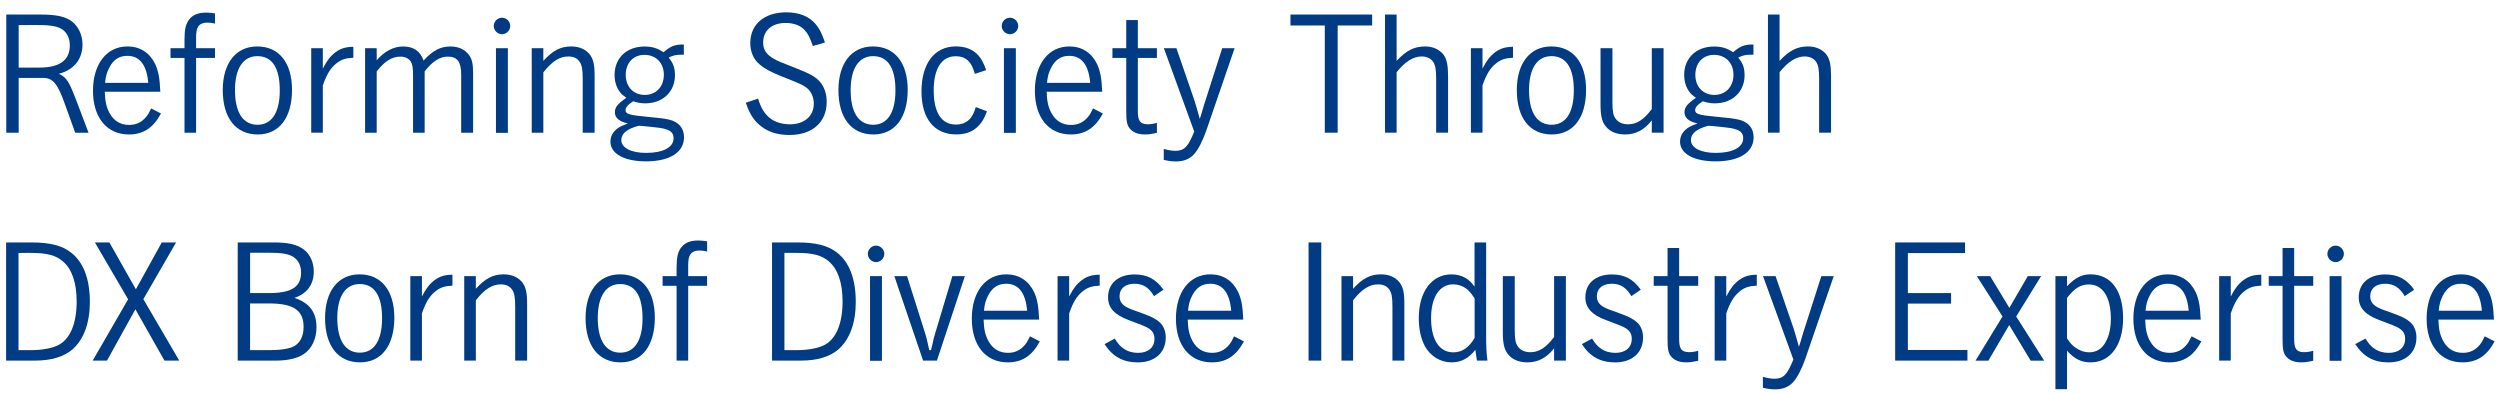 <?xml version="1.0" encoding="utf-8"?>
<!-- Generator: Adobe Illustrator 25.2.3, SVG Export Plug-In . SVG Version: 6.00 Build 0)  -->
<svg version="1.1" id="ロゴB" xmlns="http://www.w3.org/2000/svg" xmlns:xlink="http://www.w3.org/1999/xlink" x="0px" y="0px"
	 width="724px" height="114px" viewBox="0 0 724 114" style="enable-background:new 0 0 724 114;" xml:space="preserve">
<style type="text/css">
	.st0{fill:#003B83;}
</style>
<g>
	<path class="st0" d="M11.75,4.21c4.46,0,7.04,0.55,8.92,1.89c2.02,1.47,3.22,4,3.22,6.76c0,4.28-2.44,7.36-6.86,8.51
		c2.3,1.06,2.94,2.16,5.25,8.19l3.36,8.88h-3.86l-3.13-8.69c-1.93-5.43-3.4-7.18-6.03-7.18H5.41v15.87H1.82V4.21H11.75z
		 M11.43,19.57c5.84,0,8.79-2.12,8.79-6.39c0-1.98-0.69-3.54-2.02-4.55c-1.29-0.97-3.4-1.38-7.04-1.38H5.41v12.33H11.43z"/>
	<path class="st0" d="M30.34,26.56c0.09,2.81,0.46,4.46,1.38,6.17c1.24,2.3,3.17,3.45,5.7,3.45c1.98,0,3.59-0.74,4.88-2.3
		c0.55-0.64,0.87-1.24,1.47-2.48l2.85,1.47c-2.25,4.19-5.15,6.07-9.29,6.07c-6.39,0-10.4-4.88-10.4-12.65s3.96-12.84,9.98-12.84
		c3.63,0,6.44,1.79,8.05,5.15c0.92,1.98,1.29,4,1.47,7.96H30.34z M42.94,23.99c-0.46-5.2-2.48-7.82-6.07-7.82
		c-2.35,0-4.05,1.1-5.24,3.45c-0.69,1.33-1.01,2.44-1.2,4.37H42.94z"/>
	<path class="st0" d="M62.26,6.83c-1.06-0.23-1.43-0.28-2.39-0.28c-1.06,0-1.98,0.41-2.48,1.15c-0.41,0.64-0.6,1.61-0.6,3.22v3.04
		h5.47v2.81h-5.47v21.67h-3.36V16.77h-4.05v-2.81h4.05v-2.44c0-2.99,0.37-4.55,1.29-5.8c1.1-1.43,2.67-2.07,4.97-2.07
		c0.83,0,1.29,0.05,2.58,0.23V6.83z"/>
	<path class="st0" d="M74.63,38.94c-6.35,0-10.12-4.78-10.12-12.84c0-7.82,3.82-12.65,9.98-12.65c6.3,0,10.08,4.69,10.08,12.56
		C84.57,34.11,80.85,38.94,74.63,38.94z M74.54,16.26c-4.14,0-6.49,3.59-6.49,9.84c0,6.44,2.3,10.03,6.53,10.03
		c4.14,0,6.44-3.54,6.44-9.94C81.03,19.66,78.82,16.26,74.54,16.26z"/>
	<path class="st0" d="M93.5,19.85c1.2-2.35,2.21-3.63,3.68-4.74c1.52-1.1,2.9-1.52,5.15-1.56v3.17c-2.16,0.09-3.5,0.51-4.88,1.61
		c-1.75,1.38-2.85,3.22-3.96,6.44v13.66h-3.36V13.96h3.36V19.85z"/>
	<path class="st0" d="M109.09,17.46c2.25-2.62,4.88-4,7.68-4c2.99,0,4.92,1.33,5.89,4.09c2.62-2.9,4.88-4.09,7.77-4.09
		c2.3,0,4.14,0.83,5.29,2.35c0.97,1.2,1.29,2.62,1.29,5.34v17.3h-3.45V21.64c0-3.73-1.1-5.24-3.86-5.24c-2.35,0-4.42,1.33-6.72,4.28
		v17.76h-3.36V21.92c0-2.3-0.18-3.36-0.69-4.14c-0.64-0.92-1.66-1.38-2.99-1.38c-2.44,0-4.55,1.33-6.85,4.28v17.76h-3.36V13.96h3.36
		V17.46z"/>
	<path class="st0" d="M147.77,7.52c0,1.29-1.1,2.39-2.39,2.39s-2.39-1.1-2.39-2.39s1.1-2.39,2.39-2.39S147.77,6.23,147.77,7.52z
		 M147.08,38.48h-3.45V13.96h3.45V38.48z"/>
	<path class="st0" d="M157.34,17.64c2.71-2.99,5.01-4.19,8.05-4.19c2.39,0,4.23,0.83,5.43,2.35c1.01,1.33,1.38,2.9,1.38,6.17v16.47
		h-3.45v-15.6c0-2.76-0.23-3.96-0.87-4.92c-0.69-1.06-1.79-1.56-3.31-1.56c-2.48,0-4.69,1.38-7.22,4.6v17.48h-3.36V13.96h3.36V17.64
		z"/>
	<path class="st0" d="M198.05,15.85c-0.37,0-0.74,0-0.97,0c-1.33,0-2.25,0.23-3.45,0.83c1.33,1.56,1.84,2.99,1.84,5.11
		c0,4.78-3.54,8.14-8.6,8.14c-1.24,0-2.25-0.18-3.5-0.6c-1.56,1.01-2.21,1.75-2.21,2.58c0,1.1,1.06,1.43,6.07,1.89
		c3.54,0.32,5.01,0.51,6.49,0.83c2.81,0.64,4.37,2.48,4.37,5.11c0,4.37-4.14,6.99-11,6.99c-6.3,0-10.31-2.21-10.31-5.7
		c0-1.52,0.69-2.81,2.02-3.82c0.74-0.55,1.47-0.87,3.04-1.47c-2.48-0.51-3.77-1.61-3.77-3.22c0-1.47,0.83-2.48,3.31-4.19
		c-0.97-0.69-1.38-1.06-1.84-1.66c-1.01-1.29-1.56-3.08-1.56-4.97c0-4.88,3.5-8.23,8.65-8.23c2.21,0,3.73,0.46,5.52,1.66
		c2.07-1.79,3.27-2.25,5.89-2.25V15.85z M179.93,40.55c0,2.25,2.81,3.73,7.18,3.73c4.92,0,7.96-1.61,7.96-4.23
		c0-1.66-0.92-2.44-3.5-2.94c-1.01-0.18-6.39-0.74-6.62-0.69C181.58,37.33,179.93,38.66,179.93,40.55z M186.64,15.89
		c-3.27,0-5.43,2.35-5.43,5.8c0,3.45,2.25,5.8,5.52,5.8s5.52-2.39,5.52-5.84C192.26,18.24,189.96,15.89,186.64,15.89z"/>
	<path class="st0" d="M235.41,13.32c-0.83-2.39-1.38-3.5-2.3-4.51c-1.24-1.43-3.22-2.16-5.57-2.16c-4,0-6.53,2.16-6.53,5.66
		c0,2.07,0.92,3.5,3.13,4.74c1.06,0.6,1.56,0.83,6.39,2.71c4.23,1.66,5.71,2.53,6.95,3.96c1.29,1.52,1.93,3.5,1.93,5.8
		c0,5.89-4.19,9.57-10.77,9.57c-3.27,0-5.93-0.78-8.05-2.39c-2.16-1.61-3.45-3.54-4.6-6.95l3.54-1.2c0.87,2.76,1.79,4.23,3.27,5.52
		c1.47,1.24,3.59,1.93,5.93,1.93c4.19,0,6.95-2.39,6.95-5.98c0-1.93-0.83-3.73-2.21-4.69c-1.15-0.83-1.7-1.06-7.36-3.31
		c-2.94-1.2-4.74-2.16-6.16-3.4c-1.75-1.47-2.67-3.63-2.67-6.17c0-5.38,4.05-8.88,10.4-8.88c3.77,0,6.62,1.15,8.56,3.45
		c1.1,1.33,1.75,2.62,2.67,5.29L235.41,13.32z"/>
	<path class="st0" d="M252.93,38.94c-6.35,0-10.12-4.78-10.12-12.84c0-7.82,3.82-12.65,9.98-12.65c6.3,0,10.08,4.69,10.08,12.56
		C262.87,34.11,259.14,38.94,252.93,38.94z M252.84,16.26c-4.14,0-6.49,3.59-6.49,9.84c0,6.44,2.3,10.03,6.53,10.03
		c4.14,0,6.44-3.54,6.44-9.94C259.32,19.66,257.12,16.26,252.84,16.26z"/>
	<path class="st0" d="M285.82,32.22c-0.78,2.12-1.43,3.22-2.53,4.32c-1.61,1.61-3.63,2.39-6.35,2.39c-6.35,0-10.08-4.55-10.08-12.42
		c0-8.14,3.77-13.07,9.94-13.07c2.81,0,5.01,0.87,6.58,2.67c0.87,1.01,1.43,2.02,2.21,4.19l-3.27,1.1
		c-0.51-1.66-0.87-2.48-1.43-3.22c-0.97-1.29-2.3-1.89-4.14-1.89c-4.05,0-6.35,3.54-6.35,9.89c0,6.44,2.25,9.89,6.44,9.89
		c1.89,0,3.45-0.74,4.42-2.12c0.51-0.74,0.87-1.47,1.33-2.94L285.82,32.22z"/>
	<path class="st0" d="M294.88,7.52c0,1.29-1.1,2.39-2.39,2.39s-2.39-1.1-2.39-2.39s1.1-2.39,2.39-2.39S294.88,6.23,294.88,7.52z
		 M294.19,38.48h-3.45V13.96h3.45V38.48z"/>
	<path class="st0" d="M303.11,26.56c0.09,2.81,0.46,4.46,1.38,6.17c1.24,2.3,3.17,3.45,5.7,3.45c1.98,0,3.59-0.74,4.88-2.3
		c0.55-0.64,0.87-1.24,1.47-2.48l2.85,1.47c-2.25,4.19-5.15,6.07-9.29,6.07c-6.39,0-10.4-4.88-10.4-12.65s3.96-12.84,9.98-12.84
		c3.63,0,6.44,1.79,8.05,5.15c0.92,1.98,1.29,4,1.47,7.96H303.11z M315.72,23.99c-0.46-5.2-2.48-7.82-6.07-7.82
		c-2.35,0-4.05,1.1-5.24,3.45c-0.69,1.33-1.01,2.44-1.2,4.37H315.72z"/>
	<path class="st0" d="M329.52,13.96h5.52v2.81h-5.52v15.27c0,1.52,0.14,2.3,0.46,2.85c0.37,0.74,1.2,1.1,2.35,1.1
		c0.78,0,1.56-0.09,2.71-0.41v2.9c-1.47,0.32-2.35,0.46-3.45,0.46c-2.07,0-3.59-0.64-4.51-1.84c-0.74-1.01-0.92-2.12-0.92-5.24
		V16.77h-4v-2.81h4V5.82h3.36V13.96z"/>
	<path class="st0" d="M337.06,13.96h3.63l5.25,15.23c0.28,0.87,1.1,3.68,1.52,5.24c0.41-1.24,0.69-2.12,0.83-2.71
		c0.64-2.12,0.64-2.16,0.83-2.67l4.83-15.09h3.59l-8.19,23.83c-1.06,3.04-2.39,5.61-3.59,6.9c-1.29,1.38-2.99,2.07-5.2,2.07
		c-1.1,0-2.21-0.14-3.54-0.46v-3.17c1.29,0.37,2.39,0.55,3.36,0.55c2.58,0,3.68-1.15,5.47-5.57L337.06,13.96z"/>
	<path class="st0" d="M397.37,4.21v3.17h-9.98v31.05h-3.73V7.38h-9.94V4.21H397.37z"/>
	<path class="st0" d="M404.45,17.64c2.81-3.04,5.11-4.19,8.33-4.19c2.21,0,4.19,0.92,5.34,2.48c0.87,1.29,1.24,2.99,1.24,6.03v16.47
		h-3.45v-15.6c0-2.71-0.23-3.96-0.87-4.92c-0.69-1.01-1.89-1.56-3.31-1.56c-2.44,0-4.78,1.47-7.27,4.55v17.53h-3.36V4.21h3.36V17.64
		z"/>
	<path class="st0" d="M429.34,19.85c1.2-2.35,2.21-3.63,3.68-4.74c1.52-1.1,2.9-1.52,5.15-1.56v3.17c-2.16,0.09-3.5,0.51-4.88,1.61
		c-1.75,1.38-2.85,3.22-3.96,6.44v13.66h-3.36V13.96h3.36V19.85z"/>
	<path class="st0" d="M449.39,38.94c-6.35,0-10.12-4.78-10.12-12.84c0-7.82,3.82-12.65,9.98-12.65c6.3,0,10.08,4.69,10.08,12.56
		C459.33,34.11,455.6,38.94,449.39,38.94z M449.3,16.26c-4.14,0-6.49,3.59-6.49,9.84c0,6.44,2.3,10.03,6.53,10.03
		c4.14,0,6.44-3.54,6.44-9.94C455.79,19.66,453.58,16.26,449.3,16.26z"/>
	<path class="st0" d="M478.37,34.85c-2.16,2.76-4.65,4.09-7.73,4.09c-2.48,0-4.46-0.83-5.66-2.39c-1.06-1.33-1.47-3.08-1.47-6.3
		V13.96h3.45v15.6c0,2.67,0.23,3.82,0.87,4.74c0.74,1.1,2.02,1.7,3.68,1.7c2.48,0,4.6-1.38,6.85-4.42V13.96h3.41v24.47h-3.41V34.85z
		"/>
	<path class="st0" d="M507.81,15.85c-0.37,0-0.74,0-0.97,0c-1.33,0-2.25,0.23-3.45,0.83c1.33,1.56,1.84,2.99,1.84,5.11
		c0,4.78-3.54,8.14-8.6,8.14c-1.24,0-2.25-0.18-3.5-0.6c-1.56,1.01-2.21,1.75-2.21,2.58c0,1.1,1.06,1.43,6.07,1.89
		c3.54,0.32,5.01,0.51,6.49,0.83c2.81,0.64,4.37,2.48,4.37,5.11c0,4.37-4.14,6.99-11,6.99c-6.3,0-10.31-2.21-10.31-5.7
		c0-1.52,0.69-2.81,2.02-3.82c0.74-0.55,1.47-0.87,3.04-1.47c-2.48-0.51-3.77-1.61-3.77-3.22c0-1.47,0.83-2.48,3.31-4.19
		c-0.97-0.69-1.38-1.06-1.84-1.66c-1.01-1.29-1.56-3.08-1.56-4.97c0-4.88,3.5-8.23,8.65-8.23c2.21,0,3.73,0.46,5.52,1.66
		c2.07-1.79,3.27-2.25,5.89-2.25V15.85z M489.69,40.55c0,2.25,2.81,3.73,7.18,3.73c4.92,0,7.96-1.61,7.96-4.23
		c0-1.66-0.92-2.44-3.5-2.94c-1.01-0.18-6.39-0.74-6.62-0.69C491.34,37.33,489.69,38.66,489.69,40.55z M496.4,15.89
		c-3.27,0-5.43,2.35-5.43,5.8c0,3.45,2.25,5.8,5.52,5.8s5.52-2.39,5.52-5.84C502.02,18.24,499.72,15.89,496.4,15.89z"/>
	<path class="st0" d="M515.36,17.64c2.81-3.04,5.11-4.19,8.33-4.19c2.21,0,4.19,0.92,5.34,2.48c0.87,1.29,1.24,2.99,1.24,6.03v16.47
		h-3.45v-15.6c0-2.71-0.23-3.96-0.87-4.92c-0.69-1.01-1.89-1.56-3.31-1.56c-2.44,0-4.78,1.47-7.27,4.55v17.53H512V4.21h3.36V17.64z"
		/>
	<path class="st0" d="M9.04,70.21c5.43,0,8.88,0.87,11.55,2.94c3.59,2.81,5.43,7.64,5.43,14.26c0,6.16-1.75,10.9-5.06,13.8
		c-2.48,2.12-6.17,3.22-10.77,3.22H1.77V70.21H9.04z M5.36,101.4h3.68c2.9,0,5.61-0.46,7.5-1.29c3.63-1.61,5.66-6.16,5.66-12.79
		c0-5.47-1.38-9.43-4-11.64c-2.02-1.75-4.65-2.44-9.25-2.44H5.36V101.4z"/>
	<path class="st0" d="M30.98,104.43h-4.14L37.1,86.68l-9.62-16.47h4.19l7.68,13.57l7.5-13.57h4.14l-9.48,16.42l10.4,17.8h-4.28
		l-8.42-14.86L30.98,104.43z"/>
	<path class="st0" d="M79.37,70.21c4.23,0,6.85,0.64,8.74,2.16c1.75,1.38,2.76,3.68,2.76,6.3c0,3.73-1.98,6.4-5.61,7.59
		c4.37,1.47,6.39,4.14,6.39,8.51c0,3.36-1.33,6.21-3.68,7.77c-1.75,1.2-4.65,1.89-7.96,1.89H68.84V70.21H79.37z M72.42,84.88h5.38
		c6.62,0,9.39-1.75,9.39-5.98c0-2.02-0.78-3.54-2.25-4.51c-1.38-0.87-3.36-1.2-7.13-1.2h-5.38V84.88z M72.42,101.4h5.66
		c3.5,0,6.03-0.46,7.36-1.29c1.61-1.06,2.48-2.94,2.48-5.47c0-4.78-2.94-6.76-9.98-6.76h-5.52V101.4z"/>
	<path class="st0" d="M104.26,104.94c-6.35,0-10.12-4.78-10.12-12.84c0-7.82,3.82-12.65,9.98-12.65c6.3,0,10.08,4.69,10.08,12.56
		C114.19,100.11,110.47,104.94,104.26,104.94z M104.17,82.26c-4.14,0-6.49,3.59-6.49,9.84c0,6.44,2.3,10.03,6.53,10.03
		c4.14,0,6.44-3.54,6.44-9.94C110.65,85.66,108.44,82.26,104.17,82.26z"/>
	<path class="st0" d="M122.2,85.85c1.2-2.35,2.21-3.63,3.68-4.74c1.52-1.1,2.9-1.52,5.15-1.56v3.17c-2.16,0.09-3.5,0.51-4.88,1.61
		c-1.75,1.38-2.85,3.22-3.96,6.44v13.66h-3.36V79.96h3.36V85.85z"/>
	<path class="st0" d="M137.79,83.64c2.71-2.99,5.01-4.19,8.05-4.19c2.39,0,4.23,0.83,5.43,2.35c1.01,1.33,1.38,2.9,1.38,6.17v16.47
		h-3.45v-15.6c0-2.76-0.23-3.96-0.87-4.92c-0.69-1.06-1.79-1.56-3.31-1.56c-2.48,0-4.69,1.38-7.22,4.6v17.48h-3.36V79.96h3.36V83.64
		z"/>
	<path class="st0" d="M179.7,104.94c-6.35,0-10.12-4.78-10.12-12.84c0-7.82,3.82-12.65,9.98-12.65c6.3,0,10.08,4.69,10.08,12.56
		C189.63,100.11,185.91,104.94,179.7,104.94z M179.6,82.26c-4.14,0-6.49,3.59-6.49,9.84c0,6.44,2.3,10.03,6.53,10.03
		c4.14,0,6.44-3.54,6.44-9.94C186.09,85.66,183.88,82.26,179.6,82.26z"/>
	<path class="st0" d="M204.77,72.83c-1.06-0.23-1.43-0.28-2.39-0.28c-1.06,0-1.98,0.41-2.48,1.15c-0.41,0.64-0.6,1.61-0.6,3.22v3.04
		h5.47v2.81h-5.47v21.67h-3.36V82.77h-4.05v-2.81h4.05v-2.44c0-2.99,0.37-4.55,1.29-5.8c1.1-1.43,2.67-2.07,4.97-2.07
		c0.83,0,1.29,0.05,2.58,0.23V72.83z"/>
	<path class="st0" d="M230.85,70.21c5.43,0,8.88,0.87,11.55,2.94c3.59,2.81,5.43,7.64,5.43,14.26c0,6.16-1.75,10.9-5.06,13.8
		c-2.48,2.12-6.17,3.22-10.77,3.22h-8.42V70.21H230.85z M227.17,101.4h3.68c2.9,0,5.61-0.46,7.5-1.29
		c3.63-1.61,5.66-6.16,5.66-12.79c0-5.47-1.38-9.43-4-11.64c-2.02-1.75-4.65-2.44-9.25-2.44h-3.59V101.4z"/>
	<path class="st0" d="M256.1,73.52c0,1.29-1.1,2.39-2.39,2.39s-2.39-1.1-2.39-2.39s1.1-2.39,2.39-2.39S256.1,72.23,256.1,73.52z
		 M255.41,104.48h-3.45V79.96h3.45V104.48z"/>
	<path class="st0" d="M271.33,104.43h-4L259,79.96h3.68l5.34,16.88c0.23,0.69,0.28,0.92,1.1,4.55h0.51
		c0.18-0.69,0.18-0.69,0.51-2.16c0.09-0.55,0.46-2.07,0.6-2.39l5.06-16.88h3.63L271.33,104.43z"/>
	<path class="st0" d="M284.85,92.56c0.09,2.81,0.46,4.46,1.38,6.17c1.24,2.3,3.17,3.45,5.7,3.45c1.98,0,3.59-0.74,4.88-2.3
		c0.55-0.64,0.87-1.24,1.47-2.48l2.85,1.47c-2.25,4.19-5.15,6.07-9.29,6.07c-6.39,0-10.4-4.88-10.4-12.65s3.96-12.84,9.98-12.84
		c3.63,0,6.44,1.79,8.05,5.15c0.92,1.98,1.29,4,1.47,7.96H284.85z M297.46,89.99c-0.46-5.2-2.48-7.82-6.07-7.82
		c-2.35,0-4.05,1.1-5.24,3.45c-0.69,1.33-1.01,2.44-1.2,4.37H297.46z"/>
	<path class="st0" d="M309.64,85.85c1.2-2.35,2.21-3.63,3.68-4.74c1.52-1.1,2.9-1.52,5.15-1.56v3.17c-2.16,0.09-3.5,0.51-4.88,1.61
		c-1.75,1.38-2.85,3.22-3.96,6.44v13.66h-3.36V79.96h3.36V85.85z"/>
	<path class="st0" d="M334.21,85.76c-1.47-2.48-3.17-3.59-5.66-3.59c-2.67,0-4.33,1.38-4.33,3.59c0,1.43,0.6,2.35,1.93,3.13
		c0.83,0.46,1.1,0.6,5.01,1.98c2.39,0.87,3.63,1.52,4.65,2.44c1.15,1.01,1.79,2.58,1.79,4.42c0,4.42-3.17,7.22-8.1,7.22
		c-4.23,0-7.27-1.66-9.62-5.29l2.94-1.61c1.06,1.61,1.61,2.25,2.58,2.9c1.15,0.83,2.62,1.24,4.19,1.24c2.9,0,4.74-1.56,4.74-4.05
		c0-1.56-0.64-2.53-2.3-3.4c-0.83-0.41-1.2-0.55-5.11-2.02c-4.19-1.56-6.03-3.59-6.03-6.62c0-4.05,2.99-6.62,7.68-6.62
		c3.68,0,6.16,1.33,8.37,4.42L334.21,85.76z"/>
	<path class="st0" d="M343.96,92.56c0.09,2.81,0.46,4.46,1.38,6.17c1.24,2.3,3.17,3.45,5.7,3.45c1.98,0,3.59-0.74,4.88-2.3
		c0.55-0.64,0.87-1.24,1.47-2.48l2.85,1.47c-2.25,4.19-5.15,6.07-9.29,6.07c-6.39,0-10.4-4.88-10.4-12.65s3.96-12.84,9.98-12.84
		c3.63,0,6.44,1.79,8.05,5.15c0.92,1.98,1.29,4,1.47,7.96H343.96z M356.56,89.99c-0.46-5.2-2.48-7.82-6.07-7.82
		c-2.35,0-4.05,1.1-5.24,3.45c-0.69,1.33-1.01,2.44-1.2,4.37H356.56z"/>
	<path class="st0" d="M382.64,104.43h-3.68V70.21h3.68V104.43z"/>
	<path class="st0" d="M391.84,83.64c2.71-2.99,5.01-4.19,8.05-4.19c2.39,0,4.23,0.83,5.43,2.35c1.01,1.33,1.38,2.9,1.38,6.17v16.47
		h-3.45v-15.6c0-2.76-0.23-3.96-0.87-4.92c-0.69-1.06-1.79-1.56-3.31-1.56c-2.48,0-4.69,1.38-7.22,4.6v17.48h-3.36V79.96h3.36V83.64
		z"/>
	<path class="st0" d="M430.39,70.21v27.51c0,2.44,0.09,4.6,0.37,6.72h-3.04c-0.23-1.43-0.23-1.43-0.46-3.13
		c-1.93,2.48-4.14,3.63-6.9,3.63c-3.17,0-5.98-1.7-7.64-4.55c-1.2-2.21-1.84-4.97-1.84-8.23c0-7.68,3.73-12.7,9.48-12.7
		c1.52,0,2.94,0.37,4.09,1.06c0.92,0.55,1.52,1.1,2.58,2.48V70.21H430.39z M427.04,86.4c-1.1-1.61-1.66-2.3-2.53-2.9
		c-1.06-0.74-2.35-1.15-3.68-1.15c-3.96,0-6.39,3.73-6.39,9.8c0,6.26,2.39,9.89,6.44,9.89c2.53,0,4.55-1.38,6.17-4.19V86.4z"/>
	<path class="st0" d="M450.08,100.85c-2.16,2.76-4.65,4.09-7.73,4.09c-2.48,0-4.46-0.83-5.66-2.39c-1.06-1.33-1.47-3.08-1.47-6.3
		V79.96h3.45v15.6c0,2.67,0.23,3.82,0.87,4.74c0.74,1.1,2.02,1.7,3.68,1.7c2.48,0,4.6-1.38,6.85-4.42V79.96h3.41v24.47h-3.41V100.85
		z"/>
	<path class="st0" d="M472.44,85.76c-1.47-2.48-3.17-3.59-5.66-3.59c-2.67,0-4.33,1.38-4.33,3.59c0,1.43,0.6,2.35,1.93,3.13
		c0.83,0.46,1.1,0.6,5.01,1.98c2.39,0.87,3.63,1.52,4.65,2.44c1.15,1.01,1.79,2.58,1.79,4.42c0,4.42-3.17,7.22-8.1,7.22
		c-4.23,0-7.27-1.66-9.62-5.29l2.94-1.61c1.06,1.61,1.61,2.25,2.58,2.9c1.15,0.83,2.62,1.24,4.19,1.24c2.9,0,4.74-1.56,4.74-4.05
		c0-1.56-0.64-2.53-2.3-3.4c-0.83-0.41-1.2-0.55-5.11-2.02c-4.19-1.56-6.03-3.59-6.03-6.62c0-4.05,2.99-6.62,7.68-6.62
		c3.68,0,6.16,1.33,8.37,4.42L472.44,85.76z"/>
	<path class="st0" d="M486.28,79.96h5.52v2.81h-5.52v15.27c0,1.52,0.14,2.3,0.46,2.85c0.37,0.74,1.2,1.1,2.35,1.1
		c0.78,0,1.56-0.09,2.71-0.41v2.9c-1.47,0.32-2.35,0.46-3.45,0.46c-2.07,0-3.59-0.64-4.51-1.84c-0.74-1.01-0.92-2.12-0.92-5.24
		V82.77h-4v-2.81h4v-8.14h3.36V79.96z"/>
	<path class="st0" d="M499.94,85.85c1.2-2.35,2.21-3.63,3.68-4.74c1.52-1.1,2.9-1.52,5.15-1.56v3.17c-2.16,0.09-3.5,0.51-4.88,1.61
		c-1.75,1.38-2.85,3.22-3.96,6.44v13.66h-3.36V79.96h3.36V85.85z"/>
	<path class="st0" d="M510.57,79.96h3.63l5.25,15.23c0.28,0.87,1.1,3.68,1.52,5.24c0.41-1.24,0.69-2.12,0.83-2.71
		c0.64-2.12,0.64-2.16,0.83-2.67l4.83-15.09h3.59l-8.19,23.83c-1.06,3.04-2.39,5.61-3.59,6.9c-1.29,1.38-2.99,2.07-5.2,2.07
		c-1.1,0-2.21-0.14-3.54-0.46v-3.17c1.29,0.37,2.39,0.55,3.36,0.55c2.58,0,3.68-1.15,5.47-5.57L510.57,79.96z"/>
	<path class="st0" d="M569.08,70.21v3.08h-16.56v11.59h12.51v3.04h-12.51v13.43h17.25v3.08h-20.93V70.21H569.08z"/>
	<path class="st0" d="M572.48,79.96h3.86l5.57,9.2l5.34-9.2h3.86l-7.22,11.69l8.1,12.79h-3.91l-6.21-10.31l-6.03,10.31h-3.73
		l7.82-12.79L572.48,79.96z"/>
	<path class="st0" d="M595.25,112.72V79.96h3.36v2.94c2.3-2.44,4.28-3.45,6.76-3.45c5.98,0,9.48,4.69,9.48,12.7
		c0,7.77-3.68,12.79-9.38,12.79c-2.71,0-4.6-0.92-6.86-3.36v11.13H595.25z M598.61,97.99c0.97,1.47,1.52,2.02,2.48,2.71
		c1.24,0.87,2.58,1.33,3.91,1.33c2.12,0,3.77-1.01,4.83-3.04c1.01-1.84,1.47-4,1.47-6.72c0-6.26-2.35-9.89-6.35-9.89
		c-2.44,0-4.19,1.1-6.35,3.91V97.99z"/>
	<path class="st0" d="M621.24,92.56c0.09,2.81,0.46,4.46,1.38,6.17c1.24,2.3,3.17,3.45,5.7,3.45c1.98,0,3.59-0.74,4.88-2.3
		c0.55-0.64,0.87-1.24,1.47-2.48l2.85,1.47c-2.25,4.19-5.15,6.07-9.29,6.07c-6.39,0-10.4-4.88-10.4-12.65s3.96-12.84,9.98-12.84
		c3.63,0,6.44,1.79,8.05,5.15c0.92,1.98,1.29,4,1.47,7.96H621.24z M633.85,89.99c-0.46-5.2-2.48-7.82-6.07-7.82
		c-2.35,0-4.05,1.1-5.24,3.45c-0.69,1.33-1.01,2.44-1.2,4.37H633.85z"/>
	<path class="st0" d="M646.04,85.85c1.2-2.35,2.21-3.63,3.68-4.74c1.52-1.1,2.9-1.52,5.15-1.56v3.17c-2.16,0.09-3.5,0.51-4.88,1.61
		c-1.75,1.38-2.85,3.22-3.96,6.44v13.66h-3.36V79.96h3.36V85.85z"/>
	<path class="st0" d="M664.39,79.96h5.52v2.81h-5.52v15.27c0,1.52,0.14,2.3,0.46,2.85c0.37,0.74,1.2,1.1,2.35,1.1
		c0.78,0,1.56-0.09,2.71-0.41v2.9c-1.47,0.32-2.35,0.46-3.45,0.46c-2.07,0-3.59-0.64-4.51-1.84c-0.74-1.01-0.92-2.12-0.92-5.24
		V82.77h-4v-2.81h4v-8.14h3.36V79.96z"/>
	<path class="st0" d="M678.79,73.52c0,1.29-1.1,2.39-2.39,2.39s-2.39-1.1-2.39-2.39s1.1-2.39,2.39-2.39S678.79,72.23,678.79,73.52z
		 M678.1,104.48h-3.45V79.96h3.45V104.48z"/>
	<path class="st0" d="M696.41,85.76c-1.47-2.48-3.17-3.59-5.66-3.59c-2.67,0-4.33,1.38-4.33,3.59c0,1.43,0.6,2.35,1.93,3.13
		c0.83,0.46,1.1,0.6,5.01,1.98c2.39,0.87,3.63,1.52,4.65,2.44c1.15,1.01,1.79,2.58,1.79,4.42c0,4.42-3.17,7.22-8.1,7.22
		c-4.23,0-7.27-1.66-9.62-5.29l2.94-1.61c1.06,1.61,1.61,2.25,2.58,2.9c1.15,0.83,2.62,1.24,4.19,1.24c2.9,0,4.74-1.56,4.74-4.05
		c0-1.56-0.64-2.53-2.3-3.4c-0.83-0.41-1.2-0.55-5.11-2.02c-4.19-1.56-6.03-3.59-6.03-6.62c0-4.05,2.99-6.62,7.68-6.62
		c3.68,0,6.16,1.33,8.37,4.42L696.41,85.76z"/>
	<path class="st0" d="M706.16,92.56c0.09,2.81,0.46,4.46,1.38,6.17c1.24,2.3,3.17,3.45,5.7,3.45c1.98,0,3.59-0.74,4.88-2.3
		c0.55-0.64,0.87-1.24,1.47-2.48l2.85,1.47c-2.25,4.19-5.15,6.07-9.29,6.07c-6.39,0-10.4-4.88-10.4-12.65s3.96-12.84,9.98-12.84
		c3.63,0,6.44,1.79,8.05,5.15c0.92,1.98,1.29,4,1.47,7.96H706.16z M718.76,89.99c-0.46-5.2-2.48-7.82-6.07-7.82
		c-2.35,0-4.05,1.1-5.24,3.45c-0.69,1.33-1.01,2.44-1.2,4.37H718.76z"/>
</g>
</svg>
